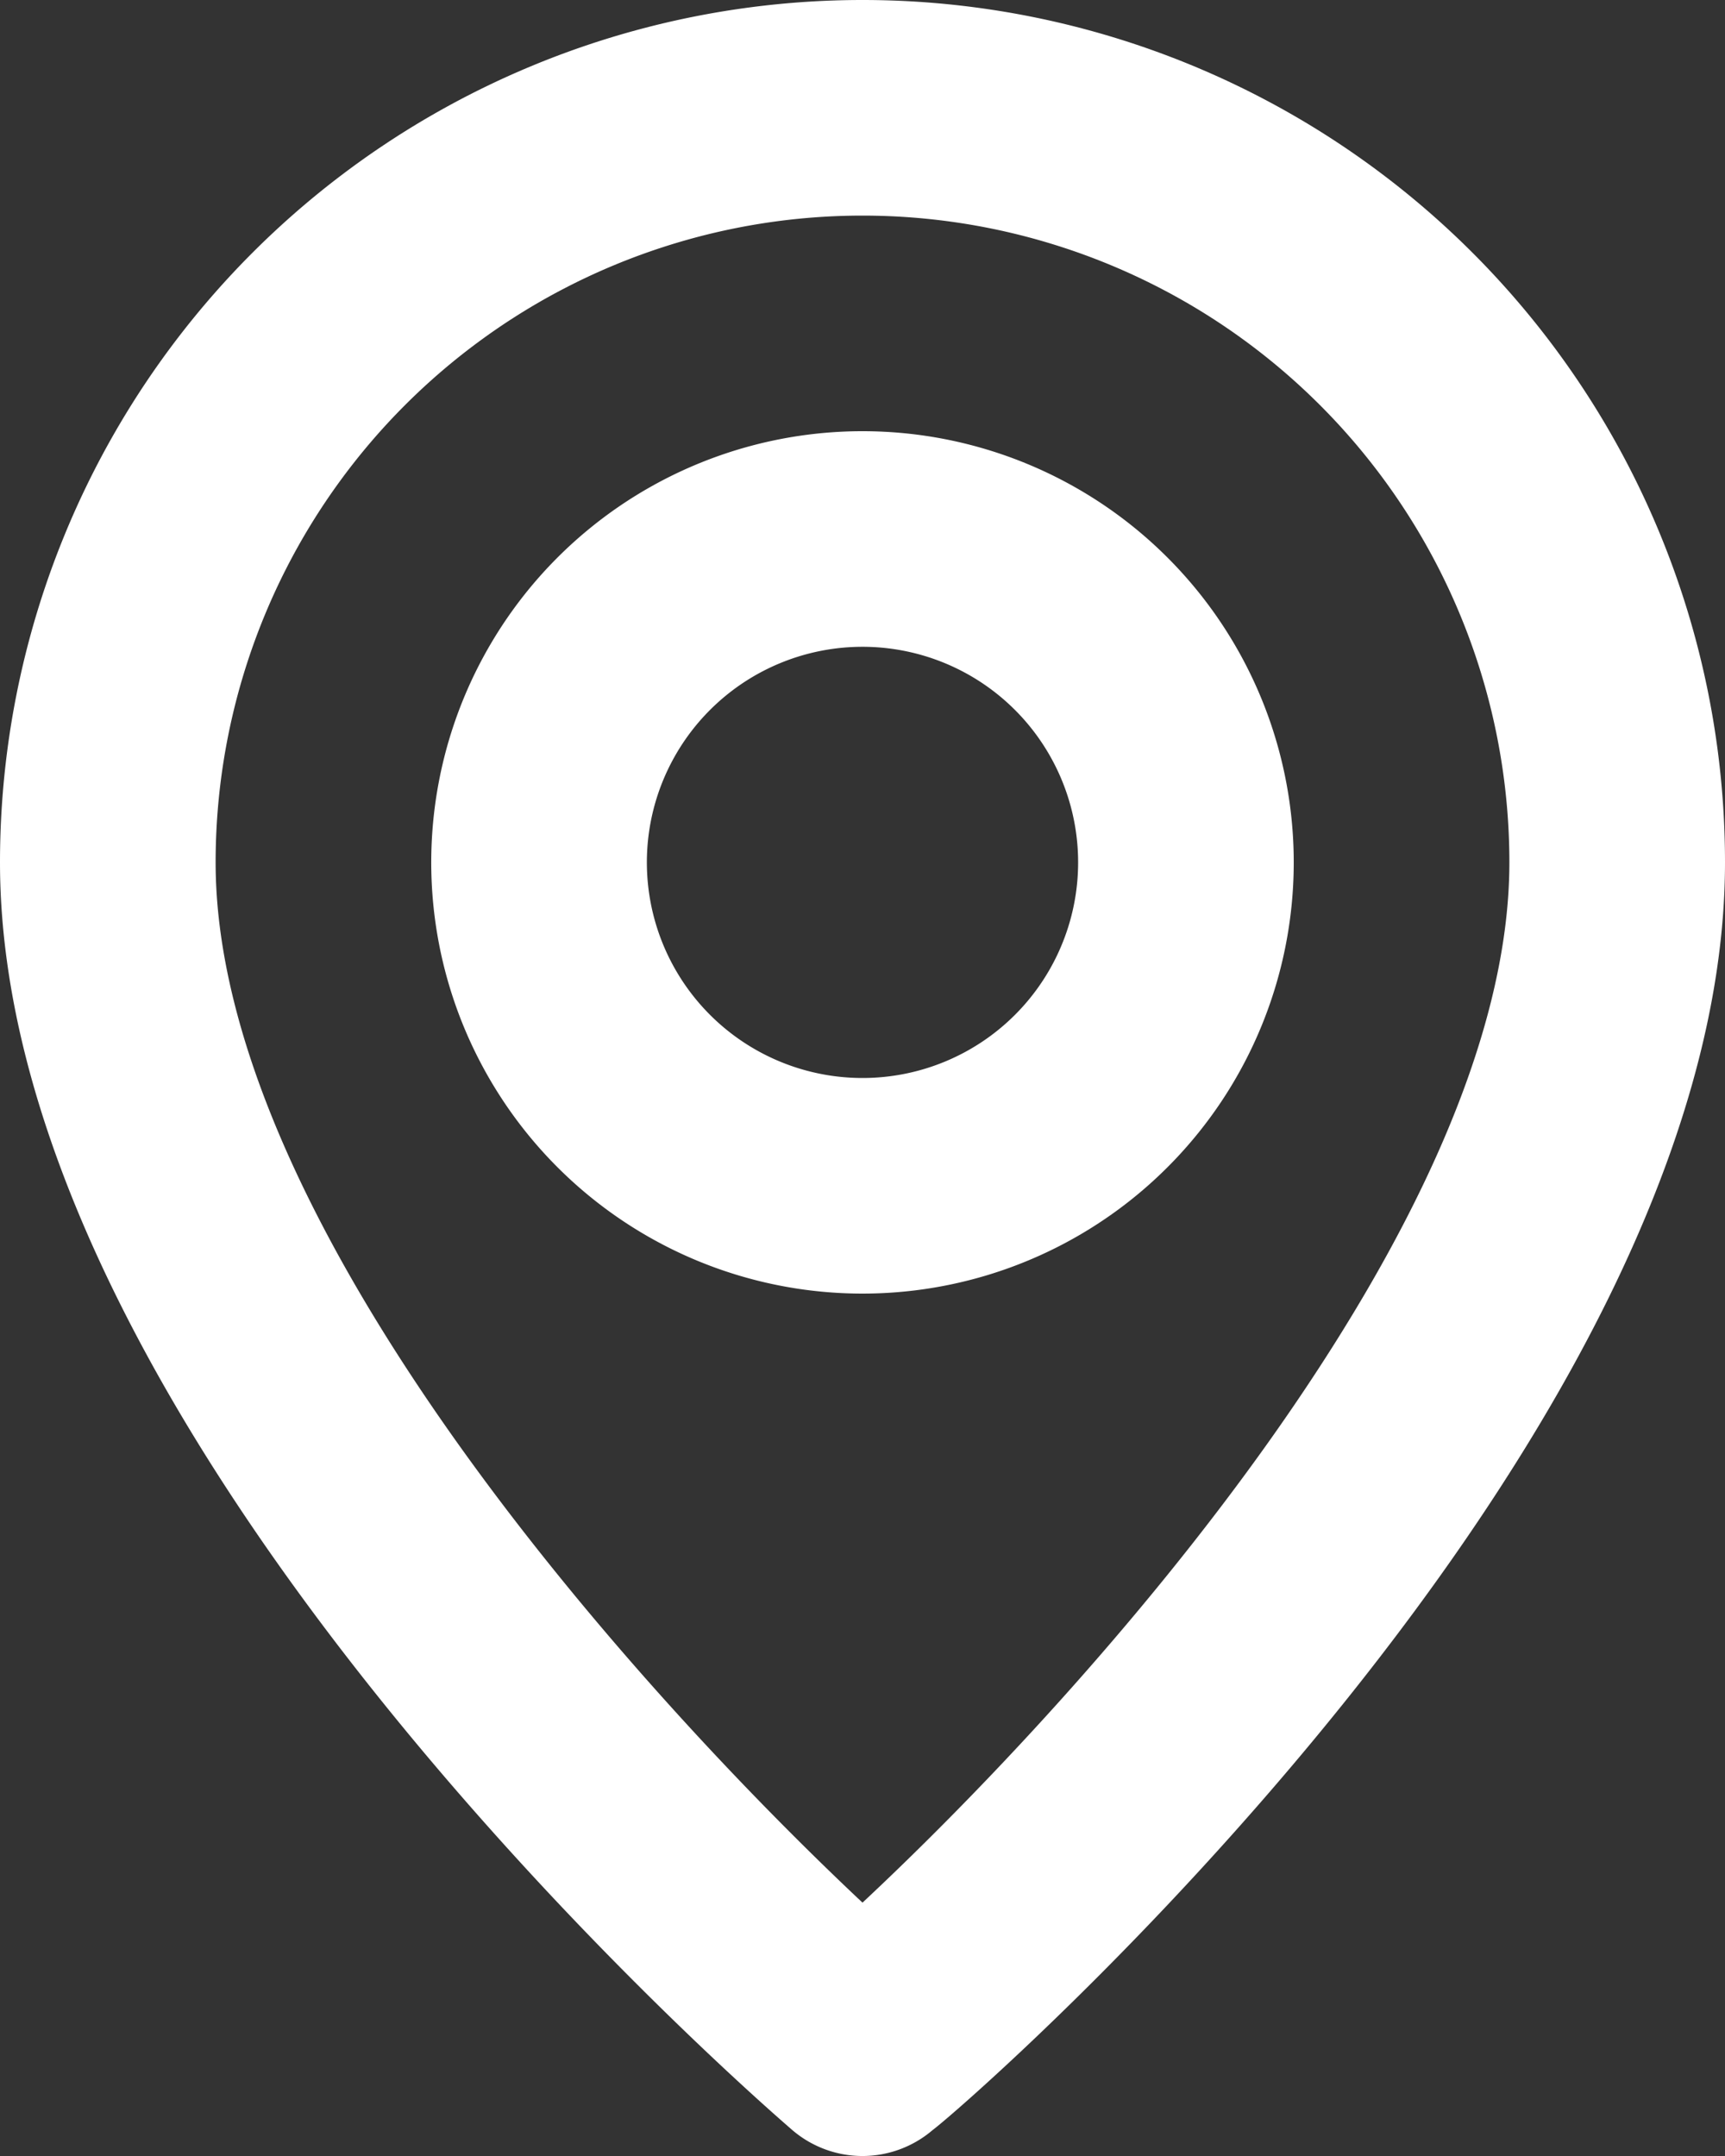 <svg xmlns="http://www.w3.org/2000/svg" width="24.8" height="31" viewBox="0 0 24.8 31">
  <rect x="0" y="0" width="24.8" height="31" fill="#333333" stroke="none"/>
  <g id="Location" transform="translate(-4 -2)">
    <path id="Vector" d="M12.4,0A12.4,12.4,0,0,0,0,12.4c0,8.37,10.927,17.825,11.392,18.228a1.55,1.55,0,0,0,2.015,0C13.95,30.225,24.8,20.77,24.8,12.4A12.4,12.4,0,0,0,12.4,0Zm0,27.357c-3.3-3.1-9.3-9.78-9.3-14.957a9.3,9.3,0,1,1,18.6,0C21.7,17.577,15.7,24.273,12.4,27.357ZM12.4,6.2a6.2,6.2,0,1,0,4.384,1.816A6.2,6.2,0,0,0,12.4,6.2Zm0,9.3a3.1,3.1,0,1,1,2.192-.908A3.1,3.1,0,0,1,12.4,15.5Z" transform="translate(4 2)" fill="#fff"/>
  </g>
</svg>
